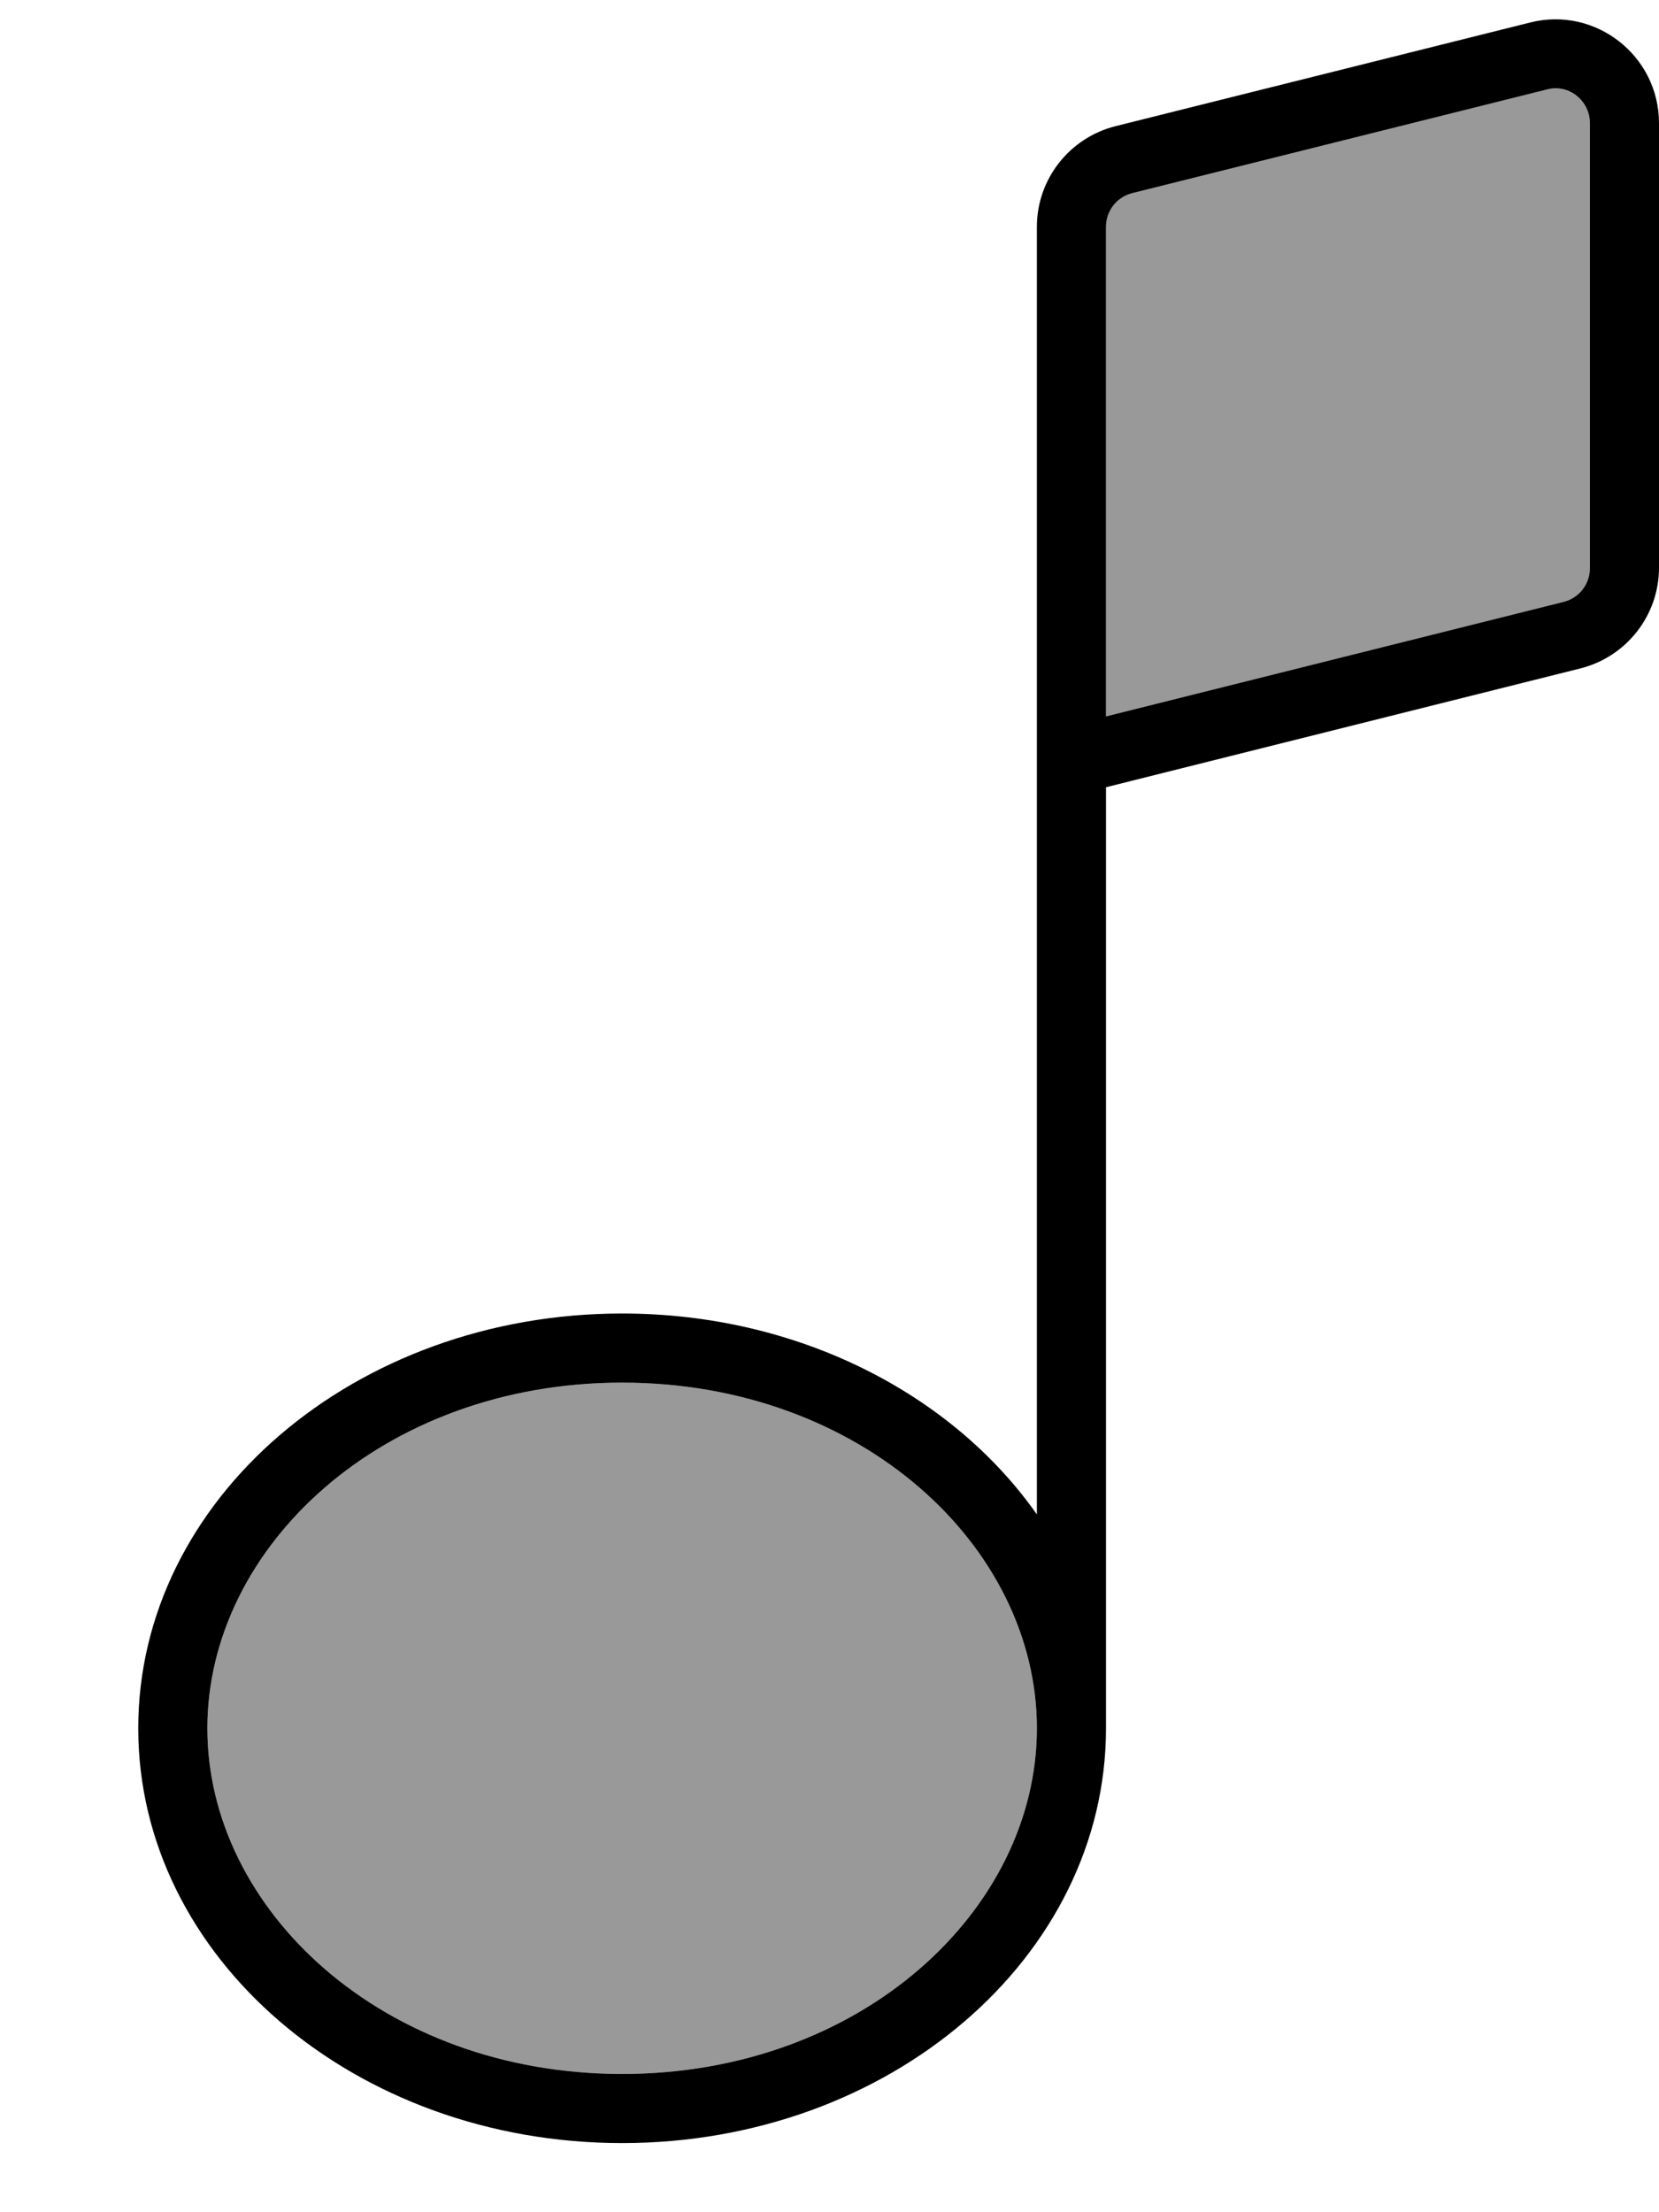 <svg xmlns="http://www.w3.org/2000/svg" viewBox="0 0 384 512"><!--! Font Awesome Pro 7.1.0 by @fontawesome - https://fontawesome.com License - https://fontawesome.com/license (Commercial License) Copyright 2025 Fonticons, Inc. --><path opacity=".4" fill="currentColor" d="M48 400c0 42 40.6 80 96 80s96-38 96-80-40.6-80-96-80-96 38-96 80zM256 52.5l0 113.3 105.9-26.5c3.6-.9 6.1-4.1 6.1-7.8l0-103c0-5.2-4.9-9-9.9-7.8l-96 24c-3.6 .9-6.1 4.1-6.1 7.8z"/><path fill="currentColor" d="M384 28.5c0-15.6-14.7-27.1-29.8-23.3l-96 24C247.5 31.9 240 41.5 240 52.5l0 298c-19.6-27.9-55.3-46.5-96-46.5-61.9 0-112 43-112 96s50.1 96 112 96 112-43 112-96l0-217.8 109.8-27.5c10.7-2.7 18.2-12.3 18.2-23.3l0-103zM240 400c0 42-40.6 80-96 80s-96-38-96-80 40.6-80 96-80 96 38 96 80zM361.9 139.3L256 165.8 256 52.5c0-3.7 2.5-6.9 6.1-7.8l96-24c5-1.3 9.9 2.6 9.9 7.8l0 103c0 3.7-2.5 6.9-6.1 7.8z"/></svg>